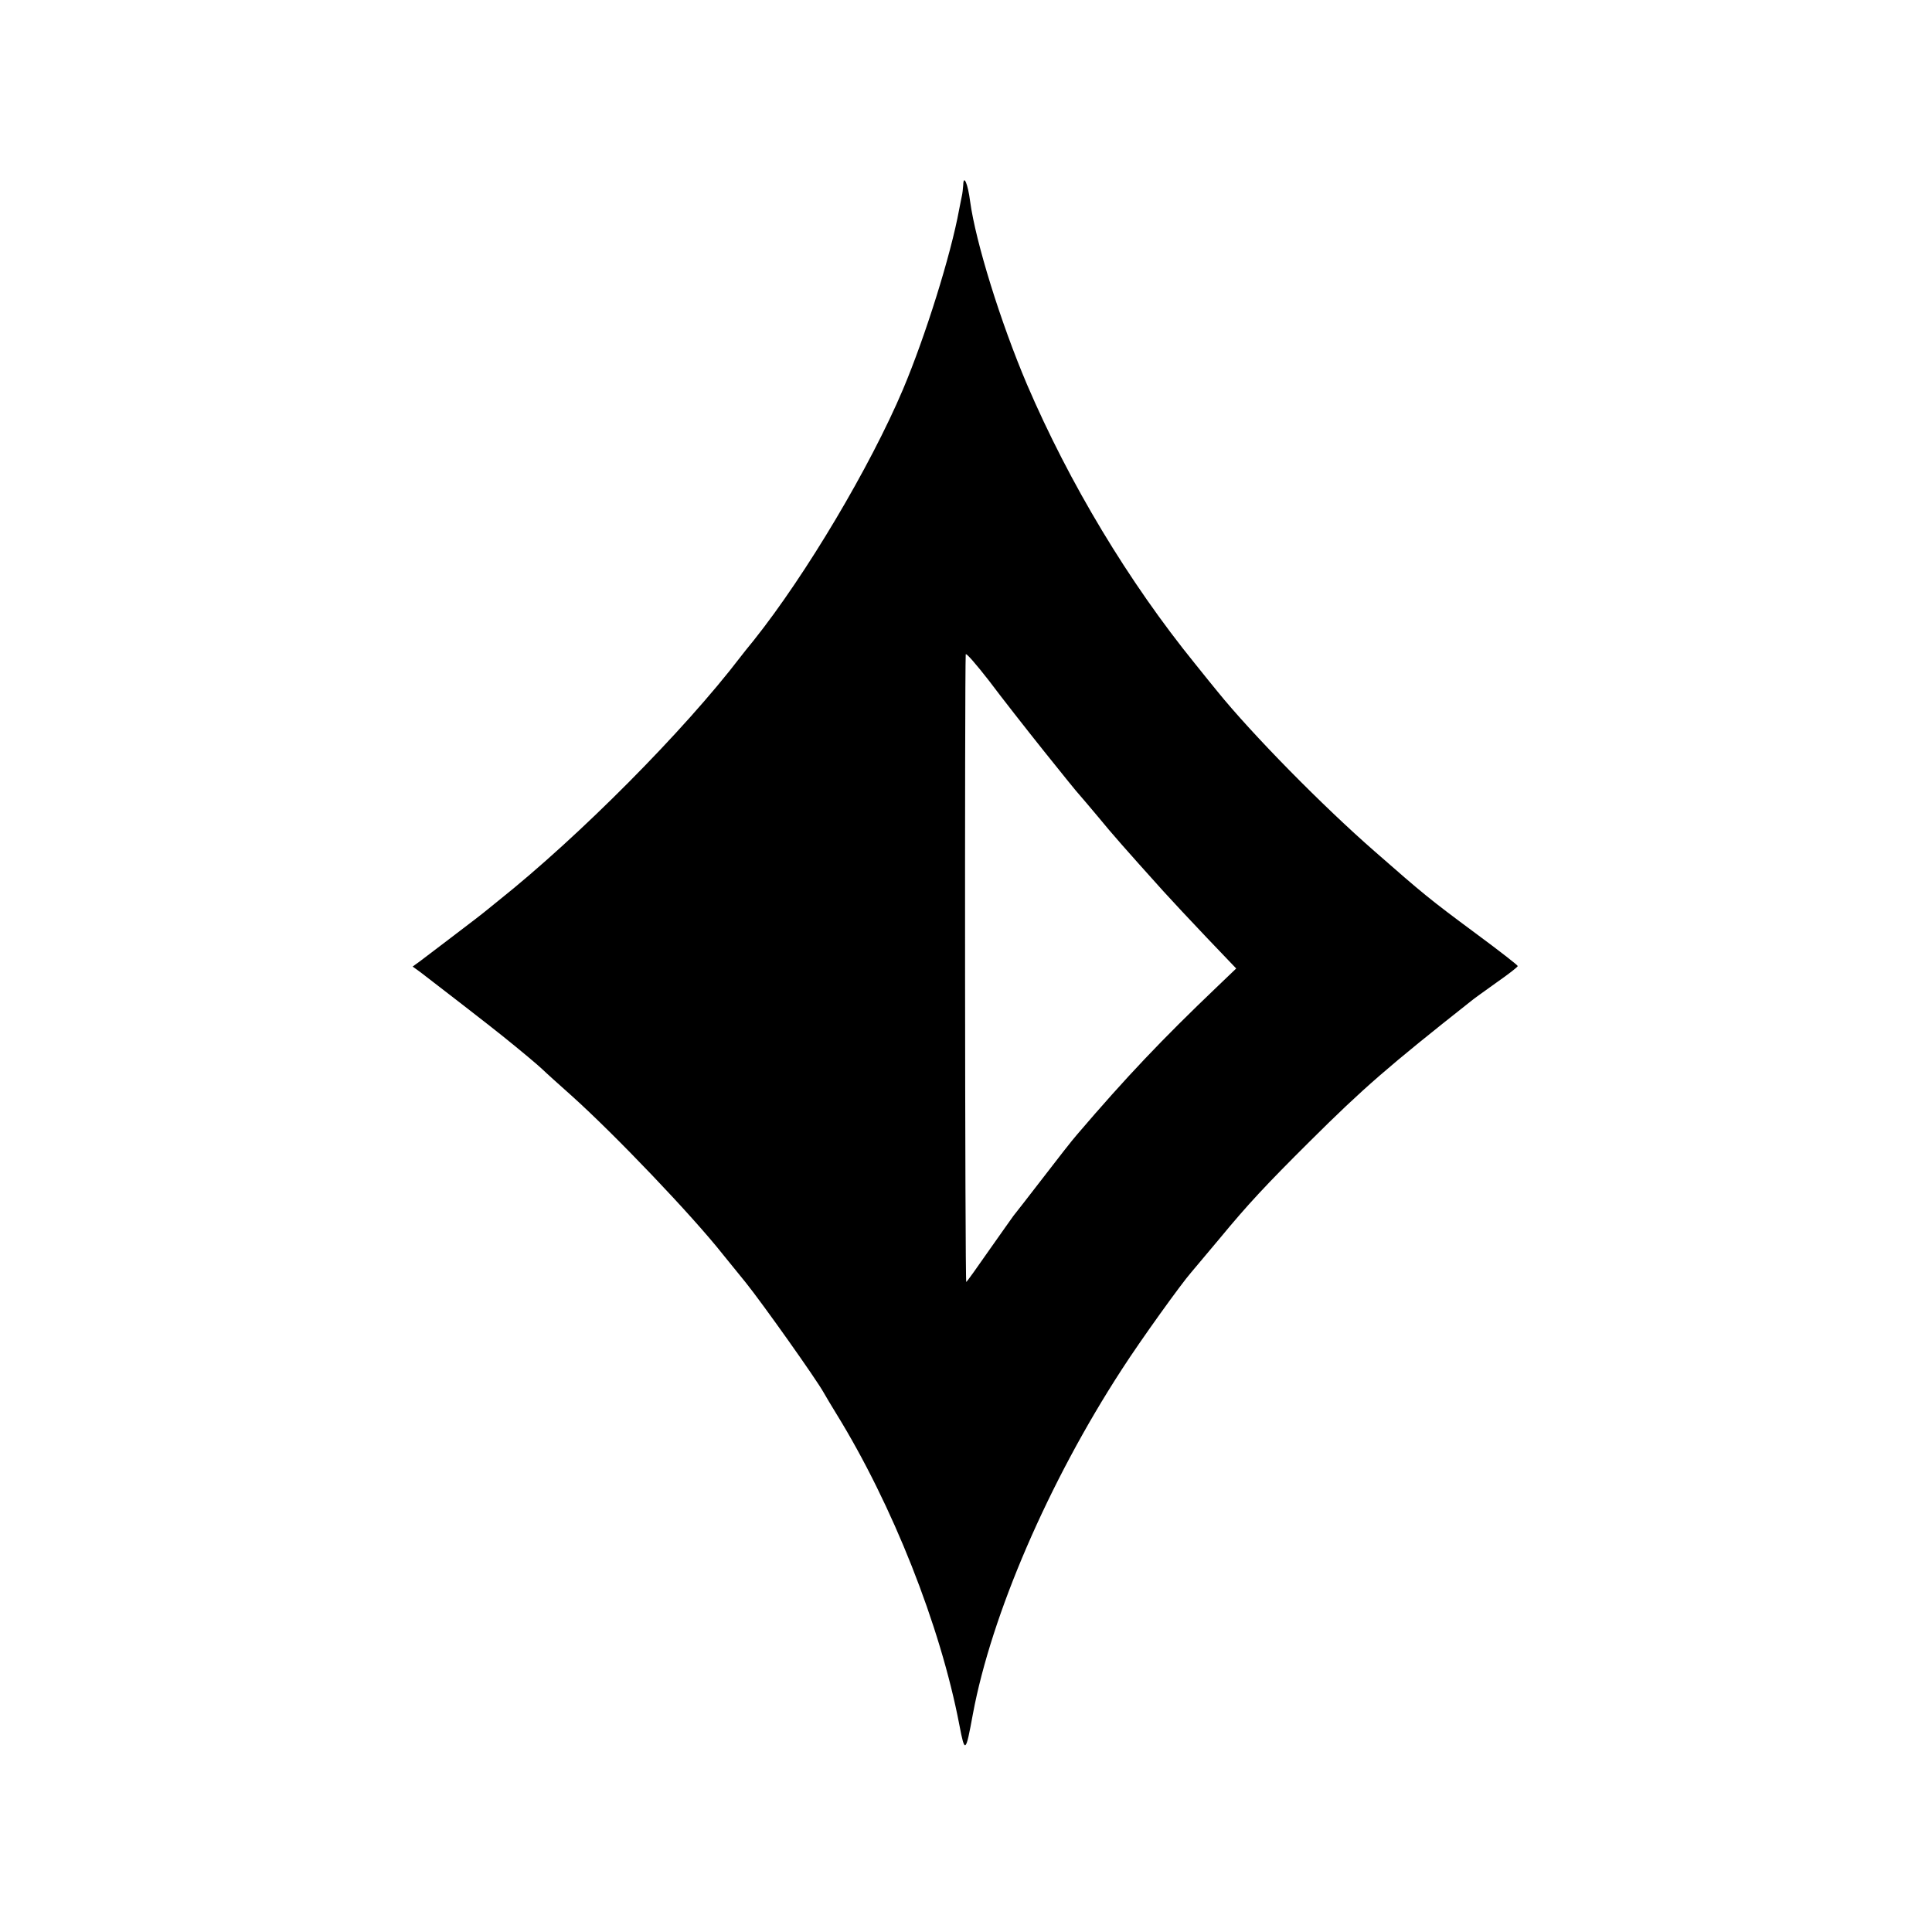 <?xml version="1.0" standalone="no"?>
<!DOCTYPE svg PUBLIC "-//W3C//DTD SVG 20010904//EN"
 "http://www.w3.org/TR/2001/REC-SVG-20010904/DTD/svg10.dtd">
<svg version="1.0" xmlns="http://www.w3.org/2000/svg"
 width="700pt" height="700pt" viewBox="0 0 700 700"
 preserveAspectRatio="xMidYMid meet">
<g transform="translate(0,700) scale(0.1,-0.1)"
fill="#000000" stroke="none">
<path d="M3490 6330 c-1 -14 -3 -32 -5 -40 -2 -8 -6 -31 -10 -50 -30 -164
-122 -458 -203 -650 -119 -281 -352 -673 -541 -910 -20 -24 -41 -51 -48 -60
-204 -267 -583 -649 -878 -884 -38 -31 -74 -60 -80 -64 -19 -15 -180 -137
-205 -156 l-25 -18 29 -21 c32 -24 272 -210 296 -230 71 -57 128 -105 146
-122 11 -11 59 -54 105 -95 158 -142 436 -433 549 -576 14 -17 51 -63 82 -101
61 -76 254 -348 282 -398 9 -16 30 -51 46 -77 203 -329 377 -767 446 -1128 20
-105 23 -102 49 40 67 359 274 840 540 1249 69 107 215 310 251 351 12 14 59
70 105 125 100 121 166 192 325 350 194 193 284 271 584 508 8 7 50 37 92 67
43 30 78 57 77 60 0 3 -68 56 -152 118 -170 126 -189 142 -366 297 -188 164
-445 425 -571 581 -9 11 -45 55 -80 99 -241 297 -455 653 -609 1012 -96 226
-186 516 -206 663 -8 64 -24 100 -25 60z m292 -2051 c64 -80 122 -152 130
-160 7 -8 37 -43 67 -79 49 -60 101 -119 236 -269 28 -31 98 -106 157 -168
l107 -112 -71 -68 c-197 -188 -328 -326 -505 -533 -17 -19 -73 -91 -126 -160
-53 -69 -100 -129 -105 -135 -4 -5 -43 -61 -87 -123 -43 -62 -81 -115 -84
-117 -5 -2 -6 2193 -2 2274 1 7 38 -36 84 -95 45 -60 135 -175 199 -255z"/>
</g>
</svg>
